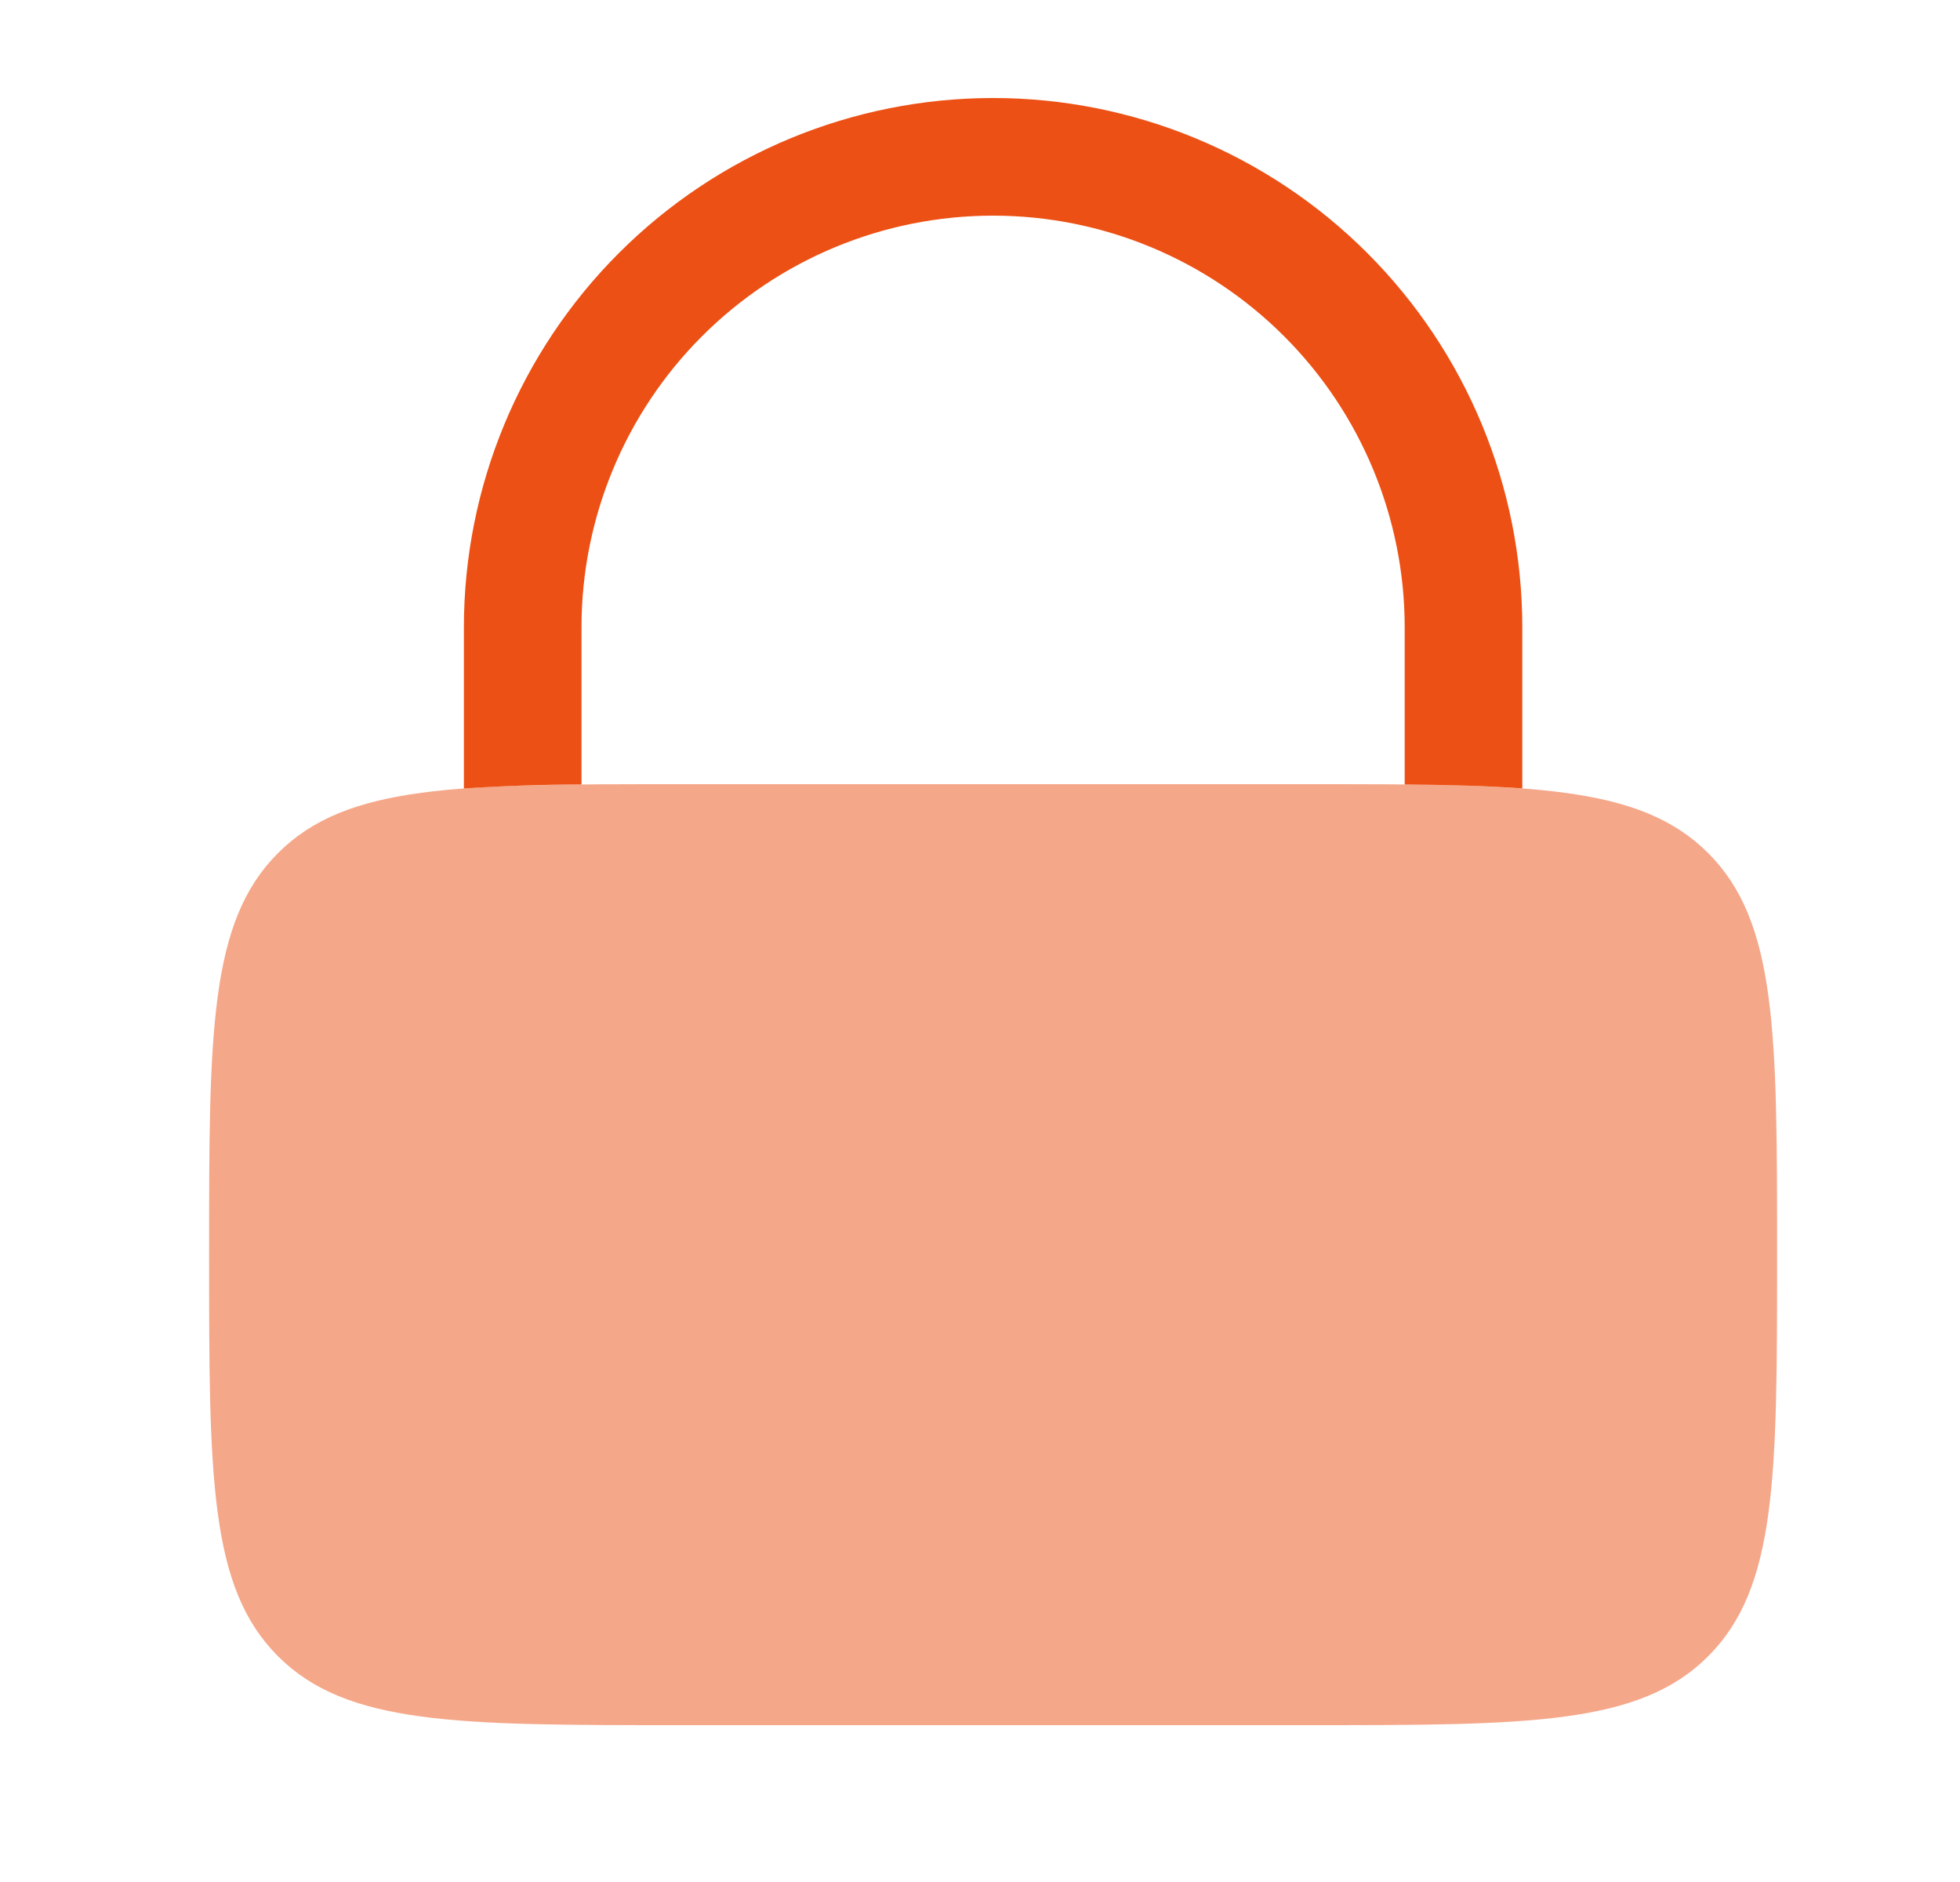 <svg width="25" height="24" viewBox="0 0 25 24" fill="none" xmlns="http://www.w3.org/2000/svg">
<path opacity="0.5" d="M2.667 16C2.667 13.172 2.667 11.757 3.546 10.879C4.424 10 5.839 10 8.667 10H16.667C19.495 10 20.91 10 21.788 10.879C22.667 11.757 22.667 13.172 22.667 16C22.667 18.828 22.667 20.243 21.788 21.121C20.91 22 19.495 22 16.667 22H8.667C5.839 22 4.424 22 3.546 21.121C2.667 20.243 2.667 18.828 2.667 16Z" fill="#EC5014"/>
<path d="M7.417 8C7.417 6.608 7.97 5.272 8.954 4.288C9.939 3.303 11.274 2.75 12.667 2.75C14.059 2.75 15.394 3.303 16.379 4.288C17.363 5.272 17.917 6.608 17.917 8V10.004C18.484 10.009 18.981 10.022 19.417 10.054V8C19.417 6.21 18.706 4.493 17.44 3.227C16.174 1.961 14.457 1.25 12.667 1.25C10.876 1.25 9.16 1.961 7.894 3.227C6.628 4.493 5.917 6.21 5.917 8V10.055C6.416 10.022 6.916 10.005 7.417 10.004V8Z" fill="#EC5014"/>
</svg>
